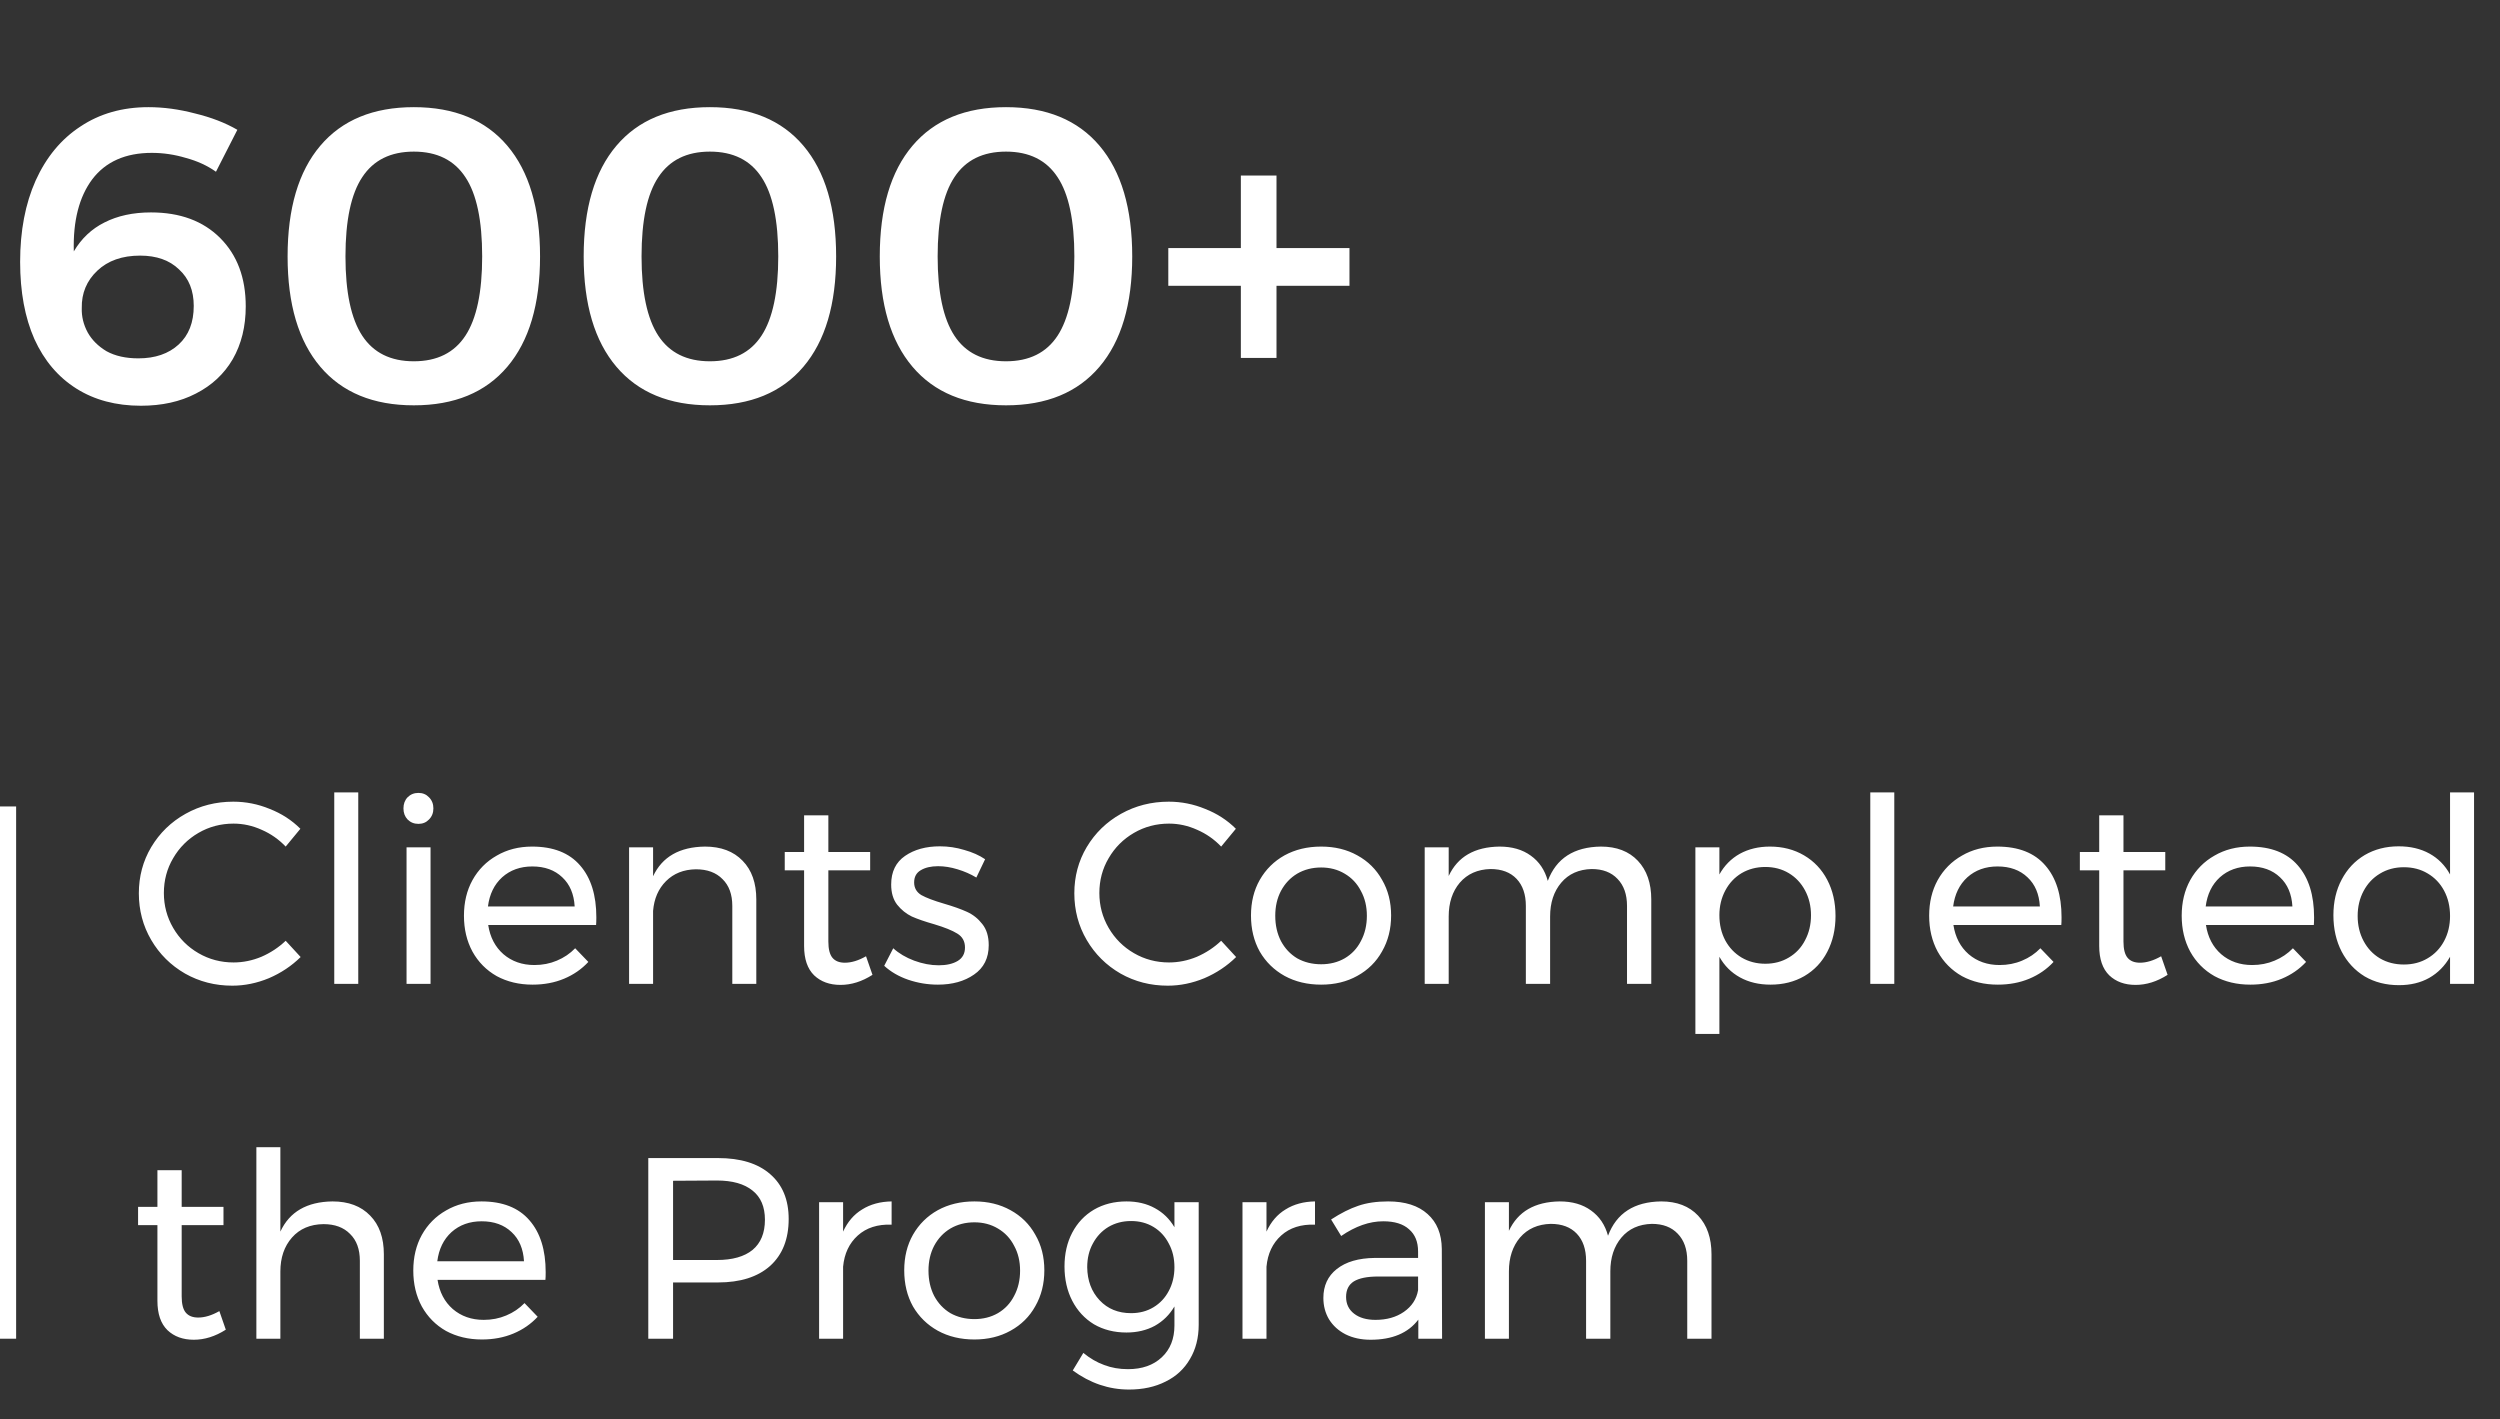 <?xml version="1.0" encoding="UTF-8"?>
<svg xmlns="http://www.w3.org/2000/svg" width="155" height="88" viewBox="0 0 155 88" fill="none">
  <rect x="0" y="0" width="155" height="88" fill="#333333" stroke="none"/>
  <path d="M17.712 52.488C17.285 52.04 16.789 51.693 16.224 51.448C15.659 51.192 15.077 51.064 14.48 51.064C13.691 51.064 12.965 51.256 12.304 51.64C11.643 52.024 11.12 52.547 10.736 53.208C10.352 53.859 10.16 54.579 10.16 55.368C10.16 56.147 10.352 56.867 10.736 57.528C11.12 58.189 11.643 58.712 12.304 59.096C12.965 59.48 13.691 59.672 14.48 59.672C15.067 59.672 15.643 59.555 16.208 59.32C16.773 59.075 17.275 58.744 17.712 58.328L18.64 59.336C18.075 59.891 17.419 60.328 16.672 60.648C15.925 60.957 15.168 61.112 14.4 61.112C13.333 61.112 12.357 60.861 11.472 60.36C10.587 59.848 9.888 59.155 9.376 58.28C8.864 57.405 8.608 56.44 8.608 55.384C8.608 54.339 8.864 53.384 9.376 52.52C9.899 51.645 10.608 50.957 11.504 50.456C12.4 49.955 13.387 49.704 14.464 49.704C15.243 49.704 15.995 49.853 16.72 50.152C17.456 50.44 18.091 50.851 18.624 51.384L17.712 52.488ZM20.724 49.128H22.212V61H20.724V49.128ZM25.206 52.536H26.694V61H25.206V52.536ZM25.942 49.16C26.209 49.16 26.427 49.251 26.598 49.432C26.779 49.613 26.87 49.843 26.87 50.12C26.87 50.397 26.779 50.627 26.598 50.808C26.427 50.989 26.209 51.08 25.942 51.08C25.675 51.08 25.451 50.989 25.27 50.808C25.099 50.627 25.014 50.397 25.014 50.12C25.014 49.843 25.099 49.613 25.27 49.432C25.451 49.251 25.675 49.16 25.942 49.16ZM32.989 52.488C34.301 52.488 35.293 52.877 35.965 53.656C36.637 54.424 36.973 55.496 36.973 56.872C36.973 57.085 36.967 57.245 36.957 57.352H30.269C30.386 58.109 30.701 58.712 31.213 59.16C31.735 59.608 32.375 59.832 33.133 59.832C33.634 59.832 34.098 59.741 34.525 59.56C34.962 59.379 35.341 59.123 35.661 58.792L36.477 59.64C36.061 60.088 35.559 60.435 34.973 60.68C34.386 60.925 33.735 61.048 33.021 61.048C32.189 61.048 31.447 60.872 30.797 60.52C30.157 60.157 29.655 59.651 29.293 59C28.941 58.349 28.765 57.608 28.765 56.776C28.765 55.944 28.941 55.208 29.293 54.568C29.655 53.917 30.157 53.411 30.797 53.048C31.437 52.675 32.167 52.488 32.989 52.488ZM35.629 56.2C35.586 55.432 35.33 54.829 34.861 54.392C34.391 53.944 33.773 53.72 33.005 53.72C32.258 53.72 31.634 53.944 31.133 54.392C30.642 54.84 30.349 55.443 30.253 56.2H35.629ZM43.707 52.488C44.699 52.488 45.477 52.781 46.043 53.368C46.608 53.944 46.891 54.744 46.891 55.768V61H45.403V56.168C45.403 55.453 45.2 54.899 44.795 54.504C44.4 54.099 43.851 53.896 43.147 53.896C42.389 53.907 41.771 54.152 41.291 54.632C40.822 55.101 40.555 55.715 40.491 56.472V61H39.003V52.536H40.491V54.328C41.056 53.123 42.128 52.509 43.707 52.488ZM54.094 60.44C53.443 60.856 52.782 61.064 52.11 61.064C51.438 61.064 50.894 60.867 50.478 60.472C50.062 60.067 49.854 59.459 49.854 58.648V53.96H48.654V52.824H49.854V50.552H51.358V52.824H53.95V53.96H51.358V58.376C51.358 58.845 51.443 59.181 51.614 59.384C51.784 59.587 52.04 59.688 52.382 59.688C52.787 59.688 53.224 59.555 53.694 59.288L54.094 60.44ZM60.533 54.408C60.181 54.195 59.792 54.024 59.365 53.896C58.949 53.768 58.549 53.704 58.165 53.704C57.717 53.704 57.355 53.789 57.077 53.96C56.81 54.12 56.677 54.371 56.677 54.712C56.677 55.053 56.827 55.315 57.125 55.496C57.434 55.667 57.898 55.843 58.517 56.024C59.104 56.195 59.584 56.365 59.957 56.536C60.331 56.707 60.645 56.957 60.901 57.288C61.168 57.619 61.301 58.056 61.301 58.6C61.301 59.4 60.997 60.008 60.389 60.424C59.792 60.84 59.045 61.048 58.149 61.048C57.52 61.048 56.907 60.947 56.309 60.744C55.722 60.541 55.227 60.253 54.821 59.88L55.381 58.792C55.733 59.112 56.165 59.368 56.677 59.56C57.2 59.752 57.706 59.848 58.197 59.848C58.688 59.848 59.083 59.757 59.381 59.576C59.68 59.395 59.829 59.117 59.829 58.744C59.829 58.36 59.669 58.072 59.349 57.88C59.04 57.688 58.565 57.496 57.925 57.304C57.36 57.144 56.896 56.984 56.533 56.824C56.181 56.653 55.877 56.408 55.621 56.088C55.376 55.768 55.253 55.352 55.253 54.84C55.253 54.051 55.541 53.459 56.117 53.064C56.693 52.669 57.413 52.472 58.277 52.472C58.789 52.472 59.291 52.547 59.781 52.696C60.282 52.835 60.715 53.027 61.077 53.272L60.533 54.408ZM75.712 52.488C75.285 52.04 74.789 51.693 74.224 51.448C73.659 51.192 73.077 51.064 72.48 51.064C71.691 51.064 70.965 51.256 70.304 51.64C69.643 52.024 69.12 52.547 68.736 53.208C68.352 53.859 68.16 54.579 68.16 55.368C68.16 56.147 68.352 56.867 68.736 57.528C69.12 58.189 69.643 58.712 70.304 59.096C70.965 59.48 71.691 59.672 72.48 59.672C73.067 59.672 73.643 59.555 74.208 59.32C74.773 59.075 75.275 58.744 75.712 58.328L76.64 59.336C76.075 59.891 75.419 60.328 74.672 60.648C73.925 60.957 73.168 61.112 72.4 61.112C71.333 61.112 70.357 60.861 69.472 60.36C68.587 59.848 67.888 59.155 67.376 58.28C66.864 57.405 66.608 56.44 66.608 55.384C66.608 54.339 66.864 53.384 67.376 52.52C67.899 51.645 68.608 50.957 69.504 50.456C70.4 49.955 71.387 49.704 72.464 49.704C73.243 49.704 73.995 49.853 74.72 50.152C75.456 50.44 76.091 50.851 76.624 51.384L75.712 52.488ZM81.913 52.488C82.756 52.488 83.503 52.669 84.153 53.032C84.815 53.395 85.327 53.901 85.689 54.552C86.063 55.192 86.249 55.928 86.249 56.76C86.249 57.592 86.063 58.333 85.689 58.984C85.327 59.635 84.815 60.141 84.153 60.504C83.503 60.867 82.756 61.048 81.913 61.048C81.06 61.048 80.303 60.867 79.641 60.504C78.991 60.141 78.479 59.64 78.106 59C77.743 58.349 77.561 57.603 77.561 56.76C77.561 55.928 77.743 55.192 78.106 54.552C78.479 53.901 78.991 53.395 79.641 53.032C80.303 52.669 81.06 52.488 81.913 52.488ZM81.913 53.784C81.359 53.784 80.863 53.912 80.425 54.168C79.999 54.424 79.663 54.781 79.418 55.24C79.183 55.688 79.066 56.2 79.066 56.776C79.066 57.363 79.183 57.885 79.418 58.344C79.663 58.803 79.999 59.16 80.425 59.416C80.863 59.661 81.359 59.784 81.913 59.784C82.457 59.784 82.943 59.661 83.37 59.416C83.807 59.16 84.143 58.803 84.377 58.344C84.623 57.885 84.746 57.363 84.746 56.776C84.746 56.2 84.623 55.688 84.377 55.24C84.143 54.781 83.807 54.424 83.37 54.168C82.943 53.912 82.457 53.784 81.913 53.784ZM99.259 52.488C100.23 52.488 100.992 52.781 101.547 53.368C102.102 53.955 102.379 54.755 102.379 55.768V61H100.875V56.168C100.875 55.453 100.678 54.893 100.283 54.488C99.899 54.083 99.366 53.88 98.683 53.88C97.883 53.901 97.254 54.184 96.795 54.728C96.336 55.272 96.107 55.971 96.107 56.824V61H94.603V56.168C94.603 55.453 94.411 54.893 94.027 54.488C93.643 54.083 93.104 53.88 92.411 53.88C91.611 53.901 90.976 54.184 90.507 54.728C90.048 55.272 89.819 55.971 89.819 56.824V61H88.331V52.536H89.819V54.312C90.374 53.117 91.424 52.509 92.971 52.488C93.75 52.488 94.395 52.675 94.907 53.048C95.43 53.421 95.782 53.944 95.963 54.616C96.486 53.219 97.584 52.509 99.259 52.488ZM109.738 52.488C110.527 52.488 111.231 52.669 111.85 53.032C112.469 53.395 112.949 53.901 113.29 54.552C113.631 55.203 113.802 55.949 113.802 56.792C113.802 57.624 113.631 58.365 113.29 59.016C112.959 59.656 112.485 60.157 111.866 60.52C111.258 60.872 110.559 61.048 109.77 61.048C109.055 61.048 108.426 60.899 107.882 60.6C107.338 60.301 106.911 59.875 106.602 59.32V64.104H105.114V52.536H106.602V54.216C106.911 53.661 107.333 53.235 107.866 52.936C108.41 52.637 109.034 52.488 109.738 52.488ZM109.45 59.752C109.994 59.752 110.479 59.624 110.906 59.368C111.343 59.112 111.679 58.755 111.914 58.296C112.159 57.837 112.282 57.32 112.282 56.744C112.282 56.179 112.159 55.667 111.914 55.208C111.669 54.749 111.333 54.392 110.906 54.136C110.479 53.88 109.994 53.752 109.45 53.752C108.906 53.752 108.415 53.88 107.978 54.136C107.551 54.392 107.215 54.749 106.97 55.208C106.725 55.667 106.602 56.179 106.602 56.744C106.602 57.331 106.725 57.853 106.97 58.312C107.215 58.76 107.551 59.112 107.978 59.368C108.415 59.624 108.906 59.752 109.45 59.752ZM115.958 49.128H117.446V61H115.958V49.128ZM123.832 52.488C125.144 52.488 126.136 52.877 126.808 53.656C127.48 54.424 127.816 55.496 127.816 56.872C127.816 57.085 127.811 57.245 127.8 57.352H121.112C121.23 58.109 121.544 58.712 122.056 59.16C122.579 59.608 123.219 59.832 123.976 59.832C124.478 59.832 124.942 59.741 125.368 59.56C125.806 59.379 126.184 59.123 126.504 58.792L127.32 59.64C126.904 60.088 126.403 60.435 125.816 60.68C125.23 60.925 124.579 61.048 123.864 61.048C123.032 61.048 122.291 60.872 121.64 60.52C121 60.157 120.499 59.651 120.136 59C119.784 58.349 119.608 57.608 119.608 56.776C119.608 55.944 119.784 55.208 120.136 54.568C120.499 53.917 121 53.411 121.64 53.048C122.28 52.675 123.011 52.488 123.832 52.488ZM126.472 56.2C126.43 55.432 126.174 54.829 125.704 54.392C125.235 53.944 124.616 53.72 123.848 53.72C123.102 53.72 122.478 53.944 121.976 54.392C121.486 54.84 121.192 55.443 121.096 56.2H126.472ZM134.391 60.44C133.74 60.856 133.079 61.064 132.407 61.064C131.735 61.064 131.191 60.867 130.775 60.472C130.359 60.067 130.151 59.459 130.151 58.648V53.96H128.951V52.824H130.151V50.552H131.655V52.824H134.247V53.96H131.655V58.376C131.655 58.845 131.74 59.181 131.911 59.384C132.081 59.587 132.337 59.688 132.679 59.688C133.084 59.688 133.521 59.555 133.991 59.288L134.391 60.44ZM139.489 52.488C140.801 52.488 141.793 52.877 142.465 53.656C143.137 54.424 143.473 55.496 143.473 56.872C143.473 57.085 143.467 57.245 143.457 57.352H136.769C136.886 58.109 137.201 58.712 137.713 59.16C138.235 59.608 138.875 59.832 139.633 59.832C140.134 59.832 140.598 59.741 141.025 59.56C141.462 59.379 141.841 59.123 142.161 58.792L142.977 59.64C142.561 60.088 142.059 60.435 141.473 60.68C140.886 60.925 140.235 61.048 139.521 61.048C138.689 61.048 137.947 60.872 137.297 60.52C136.657 60.157 136.155 59.651 135.793 59C135.441 58.349 135.265 57.608 135.265 56.776C135.265 55.944 135.441 55.208 135.793 54.568C136.155 53.917 136.657 53.411 137.297 53.048C137.937 52.675 138.667 52.488 139.489 52.488ZM142.129 56.2C142.086 55.432 141.83 54.829 141.361 54.392C140.891 53.944 140.273 53.72 139.505 53.72C138.758 53.72 138.134 53.944 137.633 54.392C137.142 54.84 136.849 55.443 136.753 56.2H142.129ZM153.391 49.128V61H151.903V59.32C151.583 59.885 151.151 60.323 150.607 60.632C150.074 60.931 149.45 61.08 148.735 61.08C147.935 61.08 147.226 60.899 146.607 60.536C145.999 60.163 145.524 59.651 145.183 59C144.842 58.339 144.671 57.587 144.671 56.744C144.671 55.912 144.842 55.176 145.183 54.536C145.524 53.885 145.999 53.379 146.607 53.016C147.226 52.653 147.93 52.472 148.719 52.472C149.444 52.472 150.079 52.621 150.623 52.92C151.167 53.219 151.594 53.651 151.903 54.216V49.128H153.391ZM149.039 59.8C149.594 59.8 150.084 59.672 150.511 59.416C150.948 59.16 151.29 58.803 151.535 58.344C151.78 57.885 151.903 57.368 151.903 56.792C151.903 56.205 151.78 55.683 151.535 55.224C151.29 54.765 150.948 54.408 150.511 54.152C150.084 53.896 149.594 53.768 149.039 53.768C148.484 53.768 147.988 53.901 147.551 54.168C147.124 54.424 146.788 54.781 146.543 55.24C146.298 55.699 146.175 56.216 146.175 56.792C146.175 57.368 146.298 57.885 146.543 58.344C146.788 58.803 147.124 59.16 147.551 59.416C147.988 59.672 148.484 59.8 149.039 59.8ZM14 82.44C13.349 82.856 12.688 83.064 12.016 83.064C11.344 83.064 10.8 82.867 10.384 82.472C9.968 82.067 9.76 81.459 9.76 80.648V75.96H8.56V74.824H9.76V72.552H11.264V74.824H13.856V75.96H11.264V80.376C11.264 80.845 11.349 81.181 11.52 81.384C11.691 81.587 11.947 81.688 12.288 81.688C12.693 81.688 13.131 81.555 13.6 81.288L14 82.44ZM20.615 74.488C21.607 74.488 22.386 74.781 22.951 75.368C23.517 75.944 23.799 76.744 23.799 77.768V83H22.311V78.168C22.311 77.453 22.109 76.899 21.703 76.504C21.309 76.099 20.759 75.896 20.055 75.896C19.234 75.907 18.583 76.184 18.103 76.728C17.623 77.272 17.383 77.976 17.383 78.84V83H15.895V71.128H17.383V76.36C17.949 75.133 19.026 74.509 20.615 74.488ZM29.848 74.488C31.16 74.488 32.152 74.877 32.824 75.656C33.496 76.424 33.832 77.496 33.832 78.872C33.832 79.085 33.827 79.245 33.816 79.352H27.128C27.245 80.109 27.56 80.712 28.072 81.16C28.595 81.608 29.235 81.832 29.992 81.832C30.493 81.832 30.957 81.741 31.384 81.56C31.821 81.379 32.2 81.123 32.52 80.792L33.336 81.64C32.92 82.088 32.419 82.435 31.832 82.68C31.245 82.925 30.595 83.048 29.88 83.048C29.048 83.048 28.307 82.872 27.656 82.52C27.016 82.157 26.515 81.651 26.152 81C25.8 80.349 25.624 79.608 25.624 78.776C25.624 77.944 25.8 77.208 26.152 76.568C26.515 75.917 27.016 75.411 27.656 75.048C28.296 74.675 29.027 74.488 29.848 74.488ZM32.488 78.2C32.445 77.432 32.189 76.829 31.72 76.392C31.251 75.944 30.632 75.72 29.864 75.72C29.117 75.72 28.493 75.944 27.992 76.392C27.501 76.84 27.208 77.443 27.112 78.2H32.488ZM44.514 71.8C45.911 71.8 46.988 72.131 47.746 72.792C48.514 73.453 48.898 74.381 48.898 75.576C48.898 76.824 48.514 77.795 47.746 78.488C46.978 79.171 45.9 79.512 44.514 79.512H41.73V83H40.194V71.8H44.514ZM44.45 78.12C45.41 78.12 46.146 77.912 46.658 77.496C47.17 77.069 47.426 76.445 47.426 75.624C47.426 74.824 47.17 74.221 46.658 73.816C46.146 73.4 45.41 73.192 44.45 73.192L41.73 73.208V78.12H44.45ZM52.272 76.36C52.55 75.752 52.944 75.293 53.456 74.984C53.968 74.664 54.576 74.499 55.28 74.488V75.928C54.416 75.896 53.718 76.12 53.184 76.6C52.651 77.08 52.347 77.725 52.272 78.536V83H50.784V74.536H52.272V76.36ZM60.413 74.488C61.256 74.488 62.003 74.669 62.654 75.032C63.315 75.395 63.827 75.901 64.189 76.552C64.563 77.192 64.749 77.928 64.749 78.76C64.749 79.592 64.563 80.333 64.189 80.984C63.827 81.635 63.315 82.141 62.654 82.504C62.003 82.867 61.256 83.048 60.413 83.048C59.56 83.048 58.803 82.867 58.142 82.504C57.491 82.141 56.979 81.64 56.605 81C56.243 80.349 56.062 79.603 56.062 78.76C56.062 77.928 56.243 77.192 56.605 76.552C56.979 75.901 57.491 75.395 58.142 75.032C58.803 74.669 59.56 74.488 60.413 74.488ZM60.413 75.784C59.859 75.784 59.363 75.912 58.925 76.168C58.499 76.424 58.163 76.781 57.917 77.24C57.683 77.688 57.566 78.2 57.566 78.776C57.566 79.363 57.683 79.885 57.917 80.344C58.163 80.803 58.499 81.16 58.925 81.416C59.363 81.661 59.859 81.784 60.413 81.784C60.958 81.784 61.443 81.661 61.87 81.416C62.307 81.16 62.643 80.803 62.877 80.344C63.123 79.885 63.245 79.363 63.245 78.776C63.245 78.2 63.123 77.688 62.877 77.24C62.643 76.781 62.307 76.424 61.87 76.168C61.443 75.912 60.958 75.784 60.413 75.784ZM74.319 74.536V82.136C74.319 82.947 74.138 83.656 73.775 84.264C73.423 84.872 72.922 85.336 72.271 85.656C71.62 85.987 70.863 86.152 69.999 86.152C68.751 86.152 67.588 85.757 66.511 84.968L67.167 83.88C67.583 84.221 68.015 84.472 68.463 84.632C68.911 84.803 69.402 84.888 69.935 84.888C70.81 84.888 71.508 84.643 72.031 84.152C72.554 83.661 72.815 83.005 72.815 82.184V81C72.516 81.512 72.111 81.912 71.599 82.2C71.087 82.477 70.5 82.616 69.839 82.616C69.082 82.616 68.41 82.445 67.823 82.104C67.247 81.752 66.799 81.267 66.479 80.648C66.159 80.029 65.999 79.32 65.999 78.52C65.999 77.731 66.159 77.032 66.479 76.424C66.799 75.816 67.247 75.341 67.823 75C68.41 74.659 69.082 74.488 69.839 74.488C70.511 74.488 71.098 74.627 71.599 74.904C72.111 75.181 72.516 75.576 72.815 76.088V74.536H74.319ZM70.127 81.416C70.65 81.416 71.114 81.293 71.519 81.048C71.924 80.803 72.239 80.467 72.463 80.04C72.698 79.603 72.815 79.112 72.815 78.568C72.815 78.013 72.698 77.523 72.463 77.096C72.239 76.659 71.924 76.317 71.519 76.072C71.114 75.827 70.65 75.704 70.127 75.704C69.604 75.704 69.135 75.827 68.719 76.072C68.314 76.317 67.994 76.659 67.759 77.096C67.524 77.523 67.407 78.013 67.407 78.568C67.418 79.4 67.674 80.083 68.175 80.616C68.676 81.149 69.327 81.416 70.127 81.416ZM78.522 76.36C78.799 75.752 79.194 75.293 79.706 74.984C80.218 74.664 80.826 74.499 81.53 74.488V75.928C80.666 75.896 79.968 76.12 79.434 76.6C78.901 77.08 78.597 77.725 78.522 78.536V83H77.034V74.536H78.522V76.36ZM87.936 83V81.816C87.307 82.648 86.32 83.064 84.977 83.064C84.39 83.064 83.873 82.952 83.424 82.728C82.987 82.504 82.646 82.195 82.4 81.8C82.166 81.405 82.049 80.963 82.049 80.472C82.049 79.715 82.326 79.117 82.88 78.68C83.446 78.232 84.23 78.003 85.233 77.992H87.921V77.592C87.921 76.995 87.734 76.536 87.361 76.216C86.998 75.885 86.465 75.72 85.76 75.72C84.907 75.72 84.038 76.024 83.153 76.632L82.528 75.608C83.136 75.213 83.697 74.931 84.209 74.76C84.731 74.579 85.35 74.488 86.064 74.488C87.121 74.488 87.936 74.749 88.513 75.272C89.088 75.784 89.382 76.504 89.392 77.432L89.409 83H87.936ZM85.281 81.832C85.974 81.832 86.561 81.667 87.04 81.336C87.531 80.995 87.825 80.547 87.921 79.992V79.144H85.441C84.769 79.144 84.267 79.245 83.936 79.448C83.617 79.651 83.457 79.971 83.457 80.408C83.457 80.845 83.622 81.192 83.953 81.448C84.283 81.704 84.726 81.832 85.281 81.832ZM102.993 74.488C103.964 74.488 104.727 74.781 105.281 75.368C105.836 75.955 106.113 76.755 106.113 77.768V83H104.609V78.168C104.609 77.453 104.412 76.893 104.017 76.488C103.633 76.083 103.1 75.88 102.417 75.88C101.617 75.901 100.988 76.184 100.529 76.728C100.071 77.272 99.841 77.971 99.841 78.824V83H98.337V78.168C98.337 77.453 98.145 76.893 97.761 76.488C97.377 76.083 96.839 75.88 96.145 75.88C95.345 75.901 94.711 76.184 94.241 76.728C93.783 77.272 93.553 77.971 93.553 78.824V83H92.065V74.536H93.553V76.312C94.108 75.117 95.159 74.509 96.705 74.488C97.484 74.488 98.129 74.675 98.641 75.048C99.164 75.421 99.516 75.944 99.697 76.616C100.22 75.219 101.319 74.509 102.993 74.488Z" fill="white"></path>
  <rect y="50" width="1" height="33" fill="white"></rect>
  <path d="M13.39 10.648C12.853 10.267 12.229 9.981 11.518 9.79C10.825 9.582 10.123 9.478 9.412 9.478C7.783 9.478 6.552 10.024 5.72 11.116C4.905 12.208 4.524 13.699 4.576 15.588C5.044 14.791 5.677 14.193 6.474 13.794C7.289 13.378 8.251 13.17 9.36 13.17C11.163 13.17 12.593 13.699 13.65 14.756C14.707 15.813 15.236 17.226 15.236 18.994C15.236 20.242 14.967 21.334 14.43 22.27C13.893 23.189 13.13 23.899 12.142 24.402C11.171 24.905 10.036 25.156 8.736 25.156C7.193 25.156 5.859 24.801 4.732 24.09C3.605 23.379 2.739 22.357 2.132 21.022C1.543 19.687 1.248 18.093 1.248 16.238C1.248 14.314 1.569 12.633 2.21 11.194C2.869 9.738 3.796 8.62 4.992 7.84C6.188 7.043 7.592 6.644 9.204 6.644C10.14 6.644 11.102 6.774 12.09 7.034C13.095 7.277 13.971 7.615 14.716 8.048L13.39 10.648ZM8.684 15.848C7.575 15.848 6.691 16.16 6.032 16.784C5.373 17.408 5.053 18.179 5.07 19.098C5.053 19.618 5.174 20.121 5.434 20.606C5.694 21.074 6.084 21.464 6.604 21.776C7.141 22.071 7.8 22.218 8.58 22.218C9.62 22.218 10.452 21.932 11.076 21.36C11.7 20.788 12.012 19.991 12.012 18.968C12.012 18.015 11.709 17.261 11.102 16.706C10.513 16.134 9.707 15.848 8.684 15.848ZM25.657 6.644C28.171 6.644 30.103 7.441 31.455 9.036C32.807 10.631 33.483 12.919 33.483 15.9C33.483 18.864 32.807 21.143 31.455 22.738C30.103 24.333 28.171 25.13 25.657 25.13C23.144 25.13 21.211 24.333 19.859 22.738C18.507 21.143 17.831 18.864 17.831 15.9C17.831 12.919 18.507 10.631 19.859 9.036C21.211 7.441 23.144 6.644 25.657 6.644ZM25.657 9.4C24.218 9.4 23.152 9.929 22.459 10.986C21.766 12.026 21.419 13.664 21.419 15.9C21.419 18.119 21.766 19.757 22.459 20.814C23.152 21.871 24.218 22.4 25.657 22.4C27.096 22.4 28.162 21.871 28.855 20.814C29.549 19.757 29.895 18.119 29.895 15.9C29.895 13.664 29.549 12.026 28.855 10.986C28.162 9.929 27.096 9.4 25.657 9.4ZM44.014 6.644C46.528 6.644 48.461 7.441 49.812 9.036C51.164 10.631 51.84 12.919 51.84 15.9C51.84 18.864 51.164 21.143 49.812 22.738C48.461 24.333 46.528 25.13 44.014 25.13C41.501 25.13 39.569 24.333 38.217 22.738C36.864 21.143 36.188 18.864 36.188 15.9C36.188 12.919 36.864 10.631 38.217 9.036C39.569 7.441 41.501 6.644 44.014 6.644ZM44.014 9.4C42.576 9.4 41.51 9.929 40.816 10.986C40.123 12.026 39.776 13.664 39.776 15.9C39.776 18.119 40.123 19.757 40.816 20.814C41.51 21.871 42.576 22.4 44.014 22.4C45.453 22.4 46.519 21.871 47.212 20.814C47.906 19.757 48.252 18.119 48.252 15.9C48.252 13.664 47.906 12.026 47.212 10.986C46.519 9.929 45.453 9.4 44.014 9.4ZM62.372 6.644C64.885 6.644 66.818 7.441 68.17 9.036C69.522 10.631 70.198 12.919 70.198 15.9C70.198 18.864 69.522 21.143 68.17 22.738C66.818 24.333 64.885 25.13 62.372 25.13C59.859 25.13 57.926 24.333 56.574 22.738C55.222 21.143 54.546 18.864 54.546 15.9C54.546 12.919 55.222 10.631 56.574 9.036C57.926 7.441 59.859 6.644 62.372 6.644ZM62.372 9.4C60.933 9.4 59.867 9.929 59.174 10.986C58.481 12.026 58.134 13.664 58.134 15.9C58.134 18.119 58.481 19.757 59.174 20.814C59.867 21.871 60.933 22.4 62.372 22.4C63.811 22.4 64.877 21.871 65.57 20.814C66.263 19.757 66.61 18.119 66.61 15.9C66.61 13.664 66.263 12.026 65.57 10.986C64.877 9.929 63.811 9.4 62.372 9.4ZM83.667 15.38V17.72H79.143V22.192H76.933V17.72H72.435V15.38H76.933V10.882H79.143V15.38H83.667Z" fill="white"></path>
</svg>
